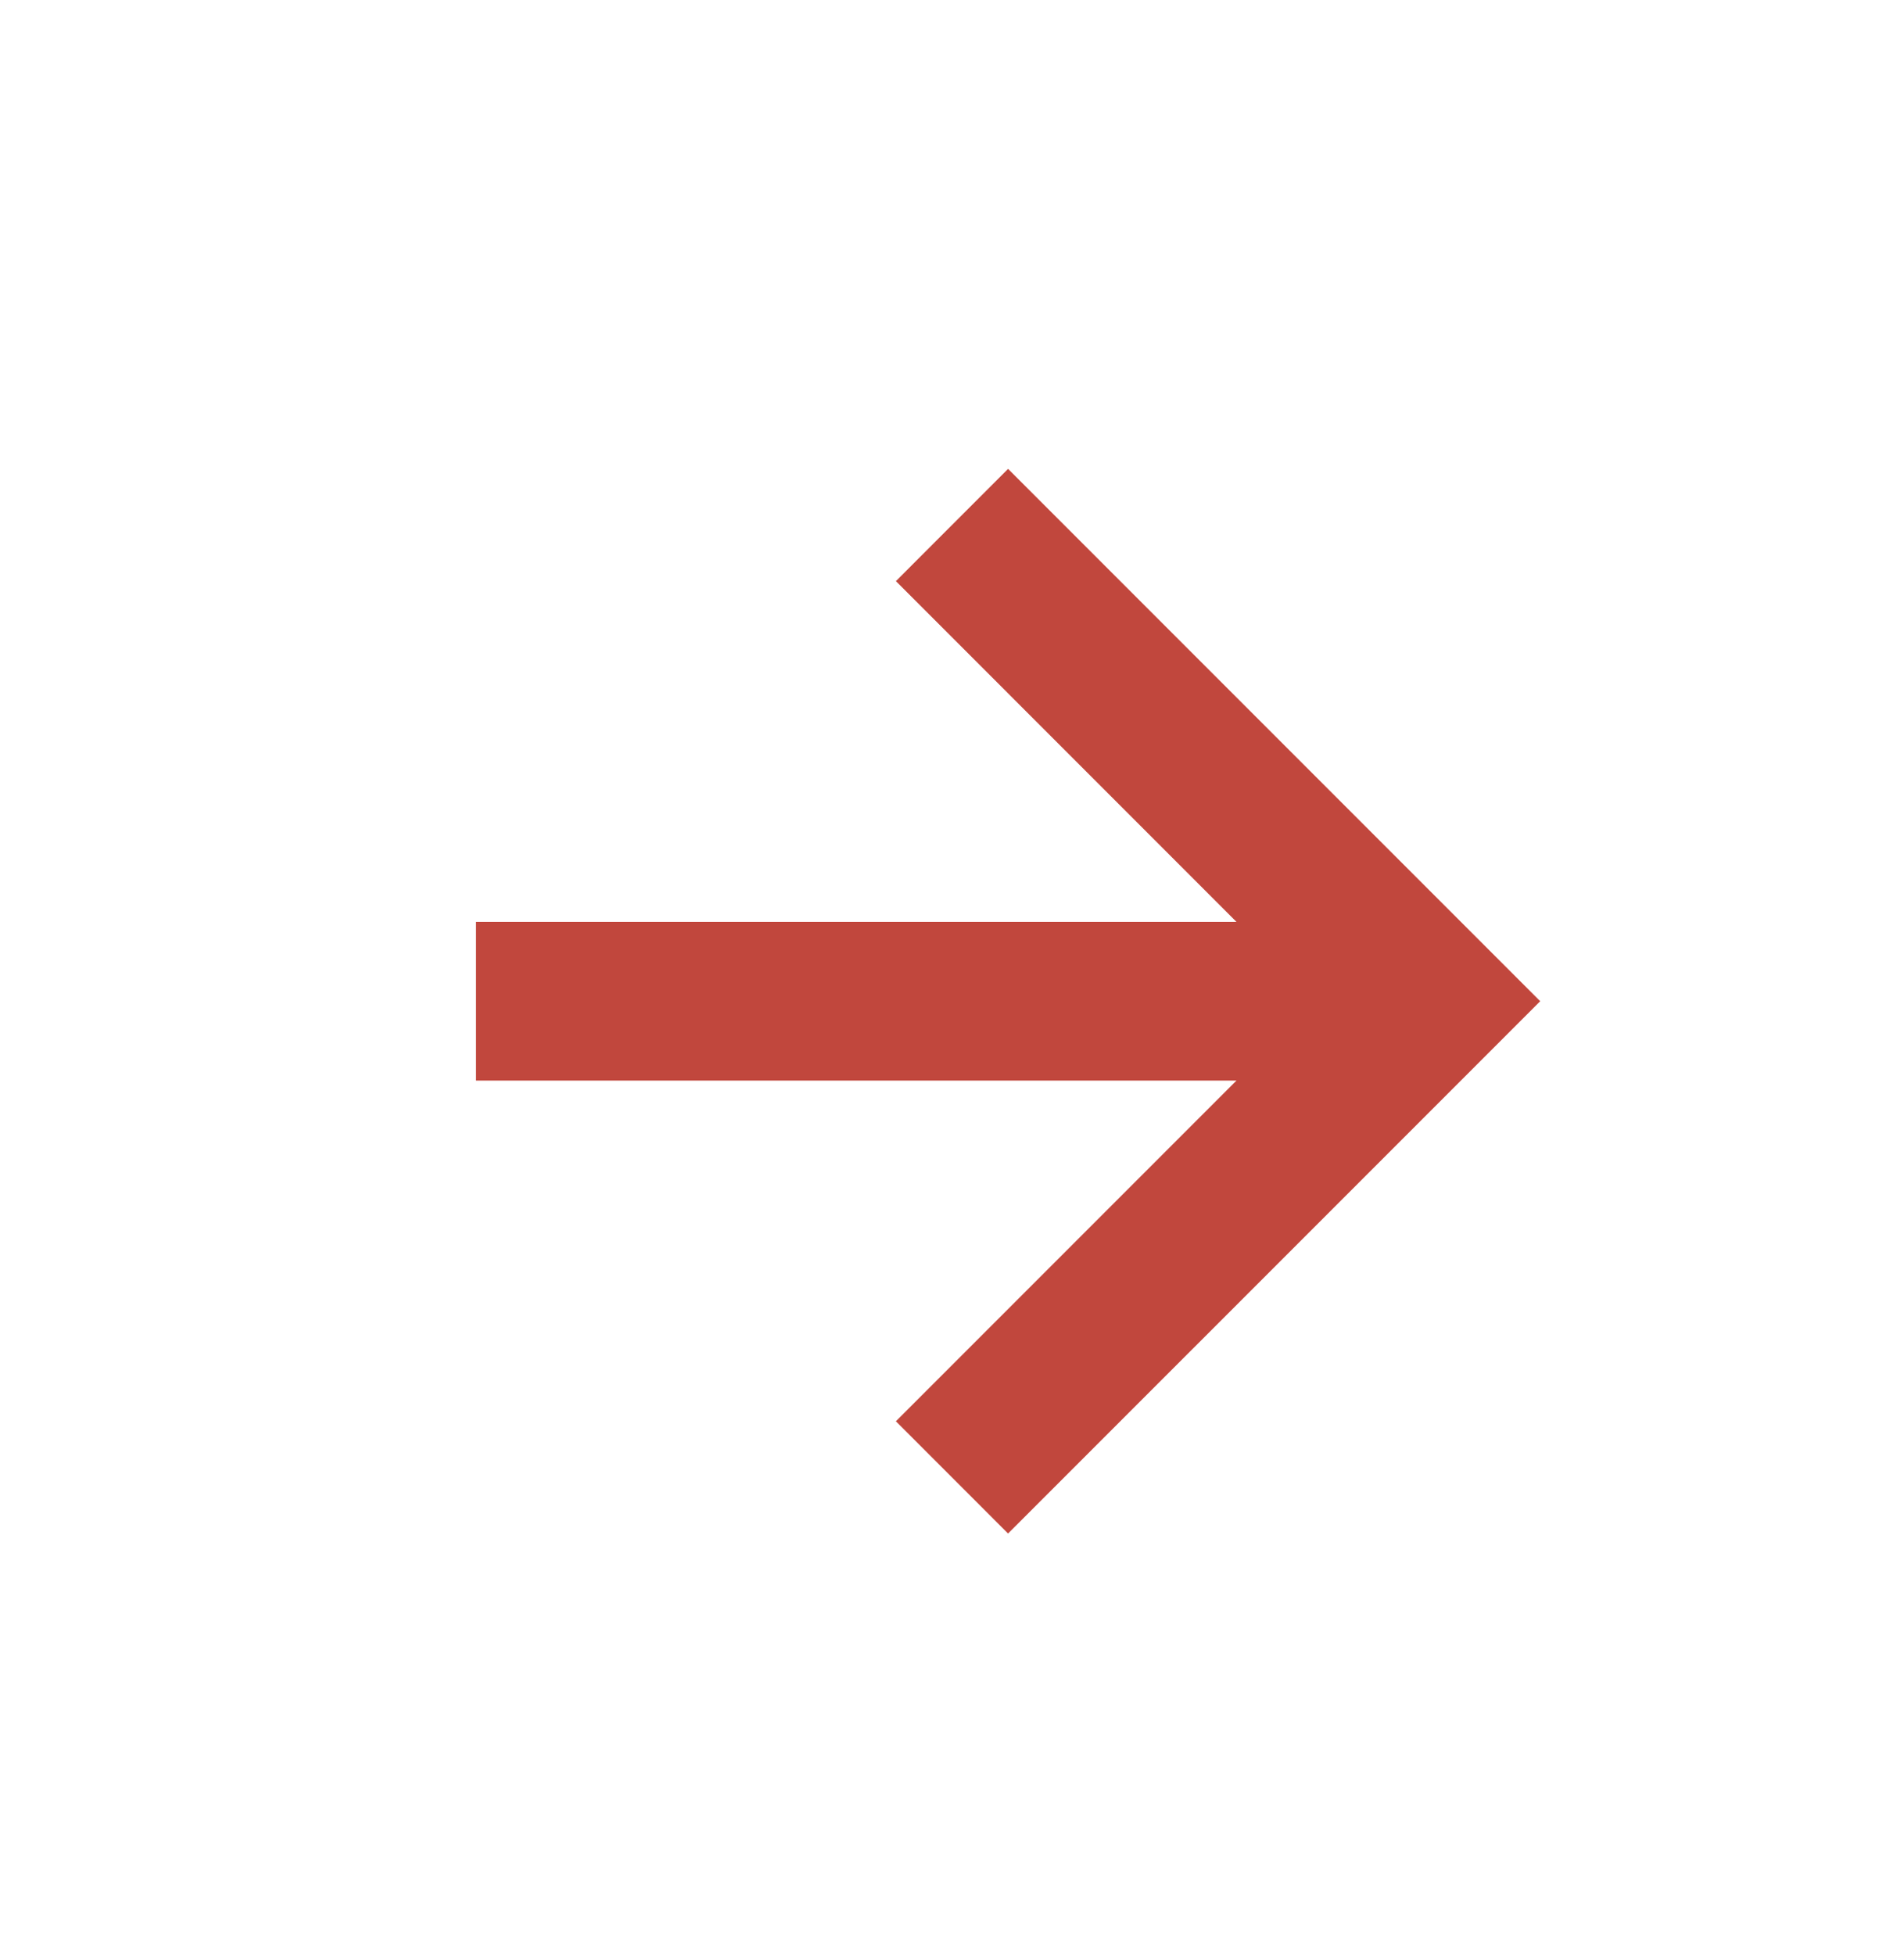 <svg width="38" height="39" viewBox="0 0 38 39" fill="none" xmlns="http://www.w3.org/2000/svg">
<path d="M17.881 28.355L20.119 30.594L30.739 19.975L20.119 9.355L17.881 11.594L24.678 18.392H9.5V21.558H24.678L17.881 28.355Z" fill="#F1594C"/>
<path d="M17.881 28.355L20.119 30.594L30.739 19.975L20.119 9.355L17.881 11.594L24.678 18.392H9.5V21.558H24.678L17.881 28.355Z" fill="black" fill-opacity="0.2"/>
</svg>
